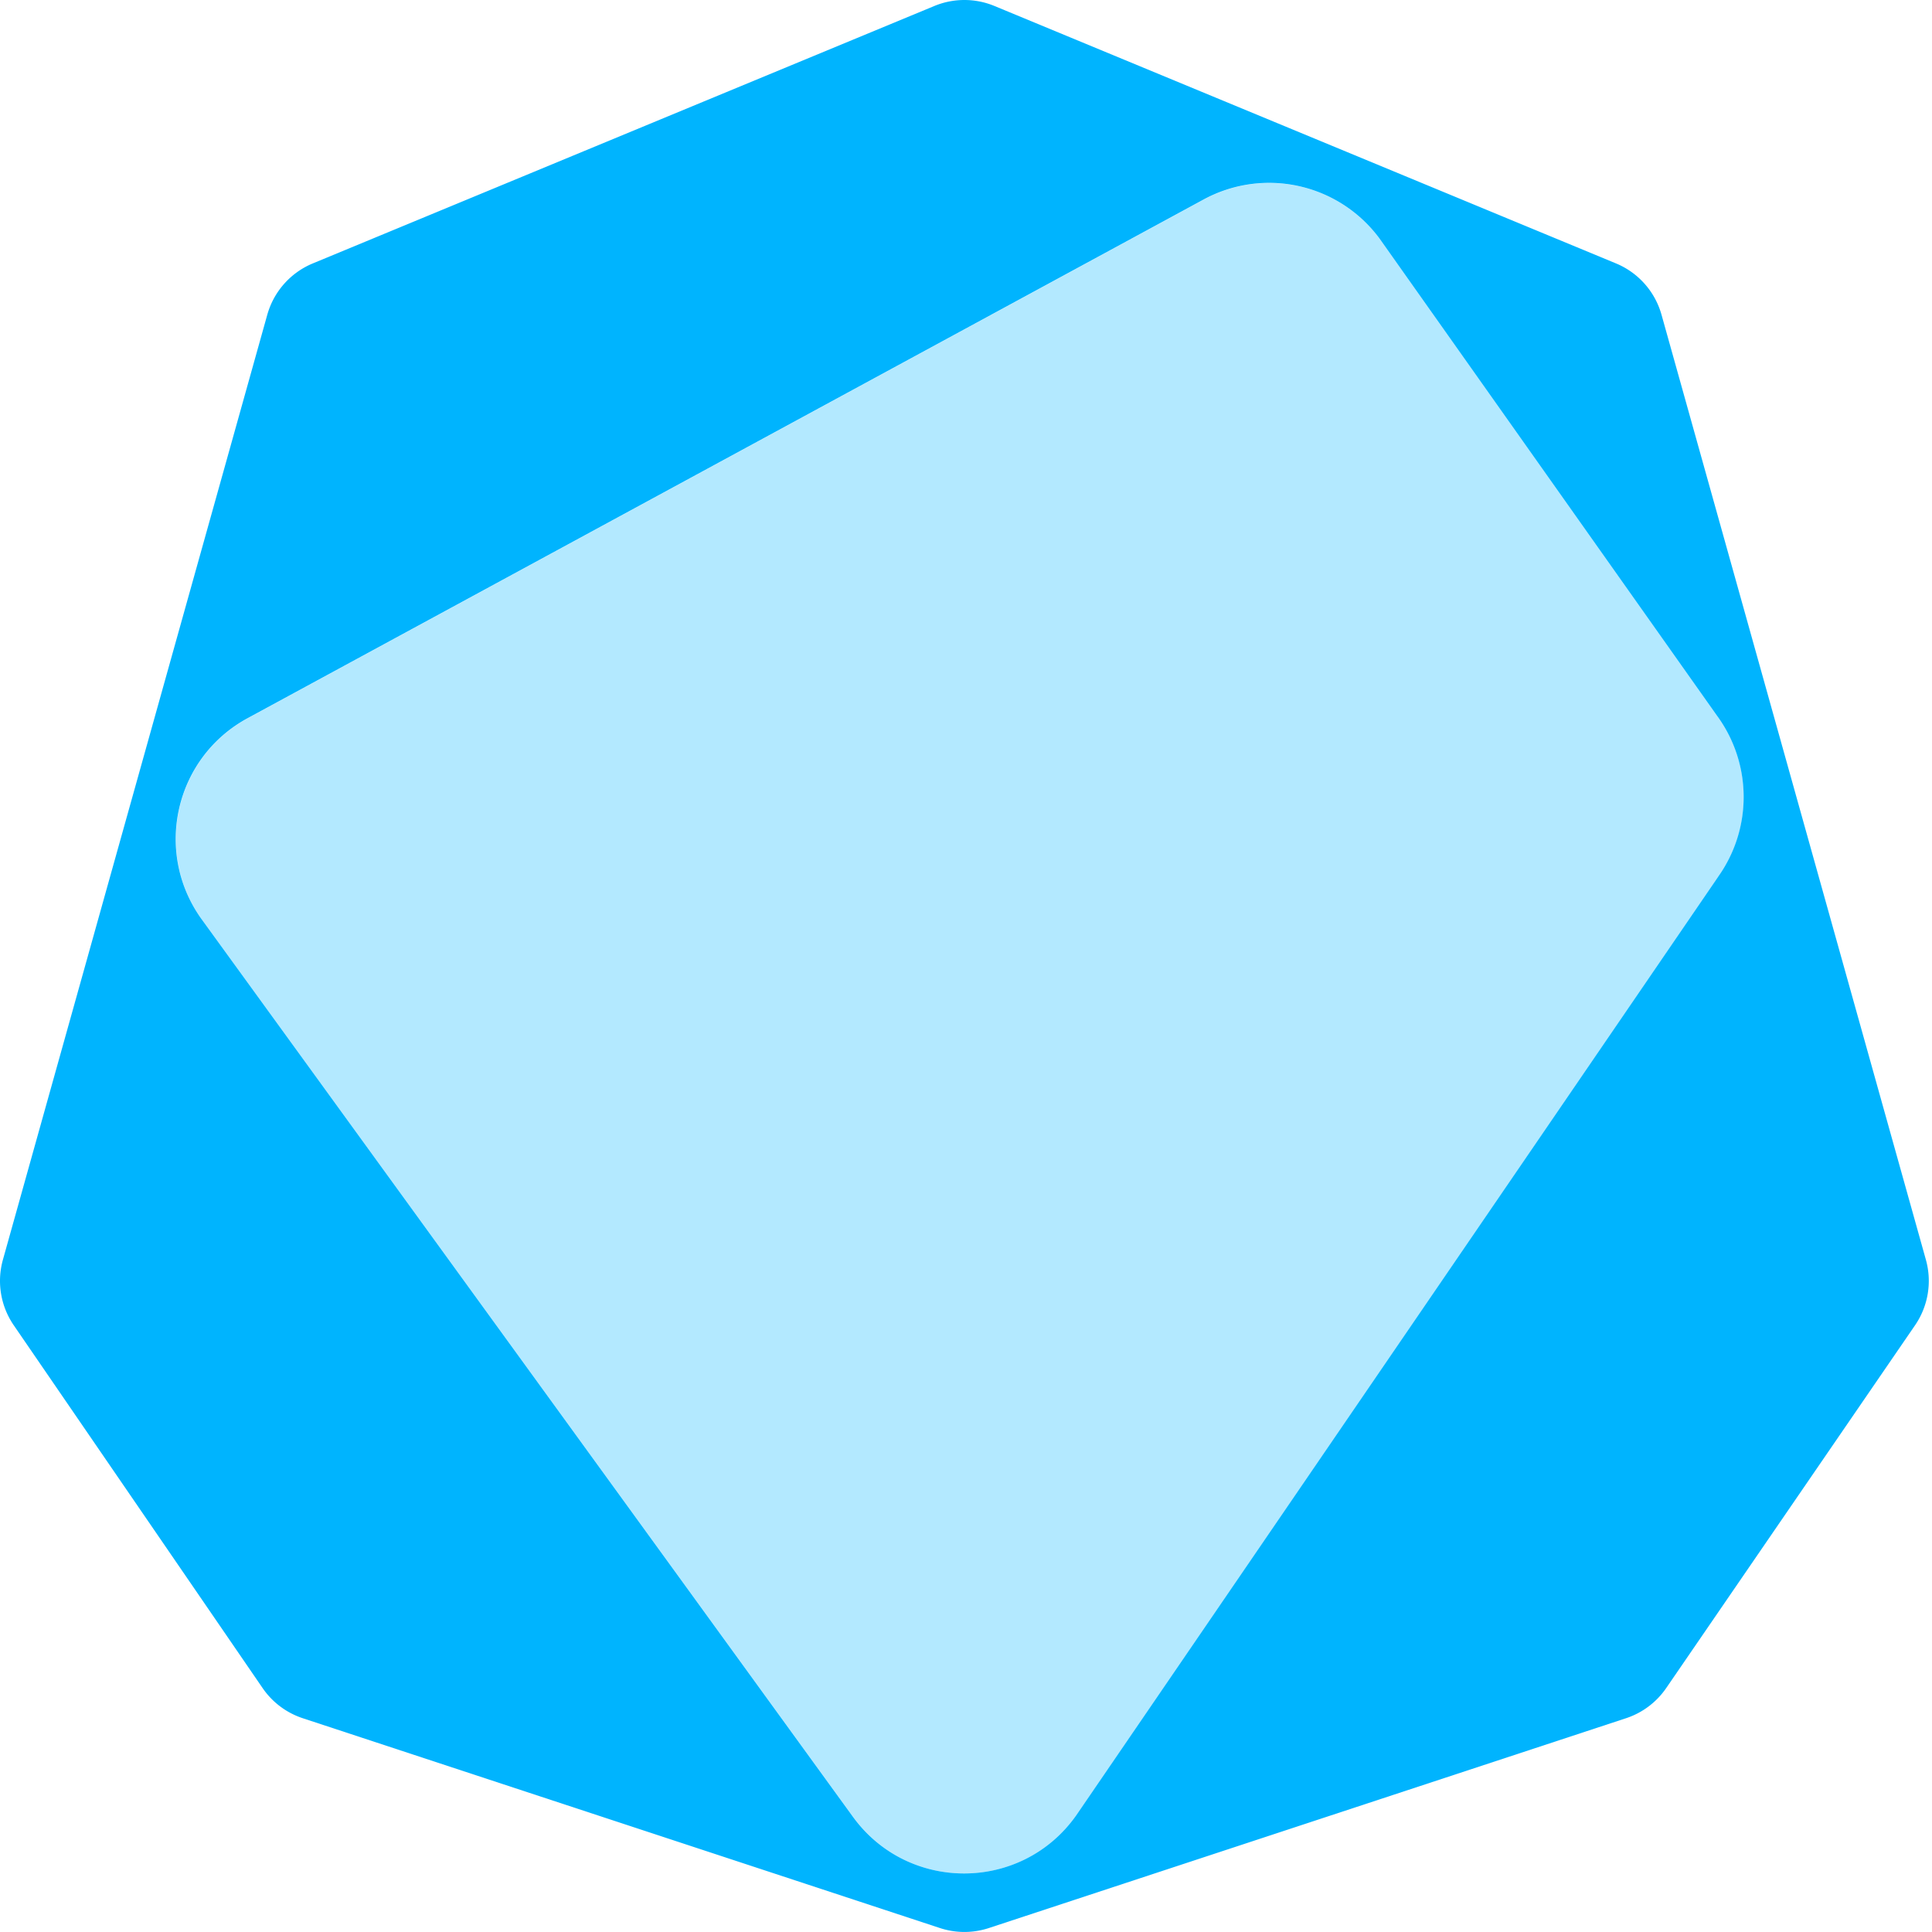 <svg width="32" height="32" viewBox="0 0 32 32" fill="none" xmlns="http://www.w3.org/2000/svg"><path opacity="0.3" d="m3.341 15.228 10.784 14.859c0.911 1.263 2.794 1.257 3.698 -0.012l10.638 -15.554a2.276 2.276 0 0 0 -0.023 -2.669l-5.585 -7.897a2.274 2.274 0 0 0 -2.913 -0.65l-15.836 8.592c-1.207 0.653 -1.564 2.218 -0.762 3.331" fill="#00B4FE"/><path d="M31.899 20.866 27.52 5.213a1.3 1.3 0 0 0 -0.754 -0.85L16.471 0.099a1.3 1.3 0 0 0 -0.995 0l-10.295 4.264a1.3 1.3 0 0 0 -0.754 0.85L0.048 20.866a1.3 1.3 0 0 0 0.18 1.085l4.121 6.008a1.3 1.3 0 0 0 0.665 0.5l10.553 3.475a1.296 1.296 0 0 0 0.813 0l10.553 -3.475a1.3 1.3 0 0 0 0.665 -0.5l4.121 -6.008a1.3 1.3 0 0 0 0.18 -1.085zm-3.44 -6.345 -10.638 15.554c-0.903 1.269 -2.786 1.275 -3.698 0.011L3.34 15.226c-0.802 -1.113 -0.445 -2.677 0.762 -3.331l15.836 -8.592a2.274 2.274 0 0 1 2.913 0.65l5.585 7.897a2.276 2.276 0 0 1 0.023 2.67" fill="#00B4FE"/></svg>